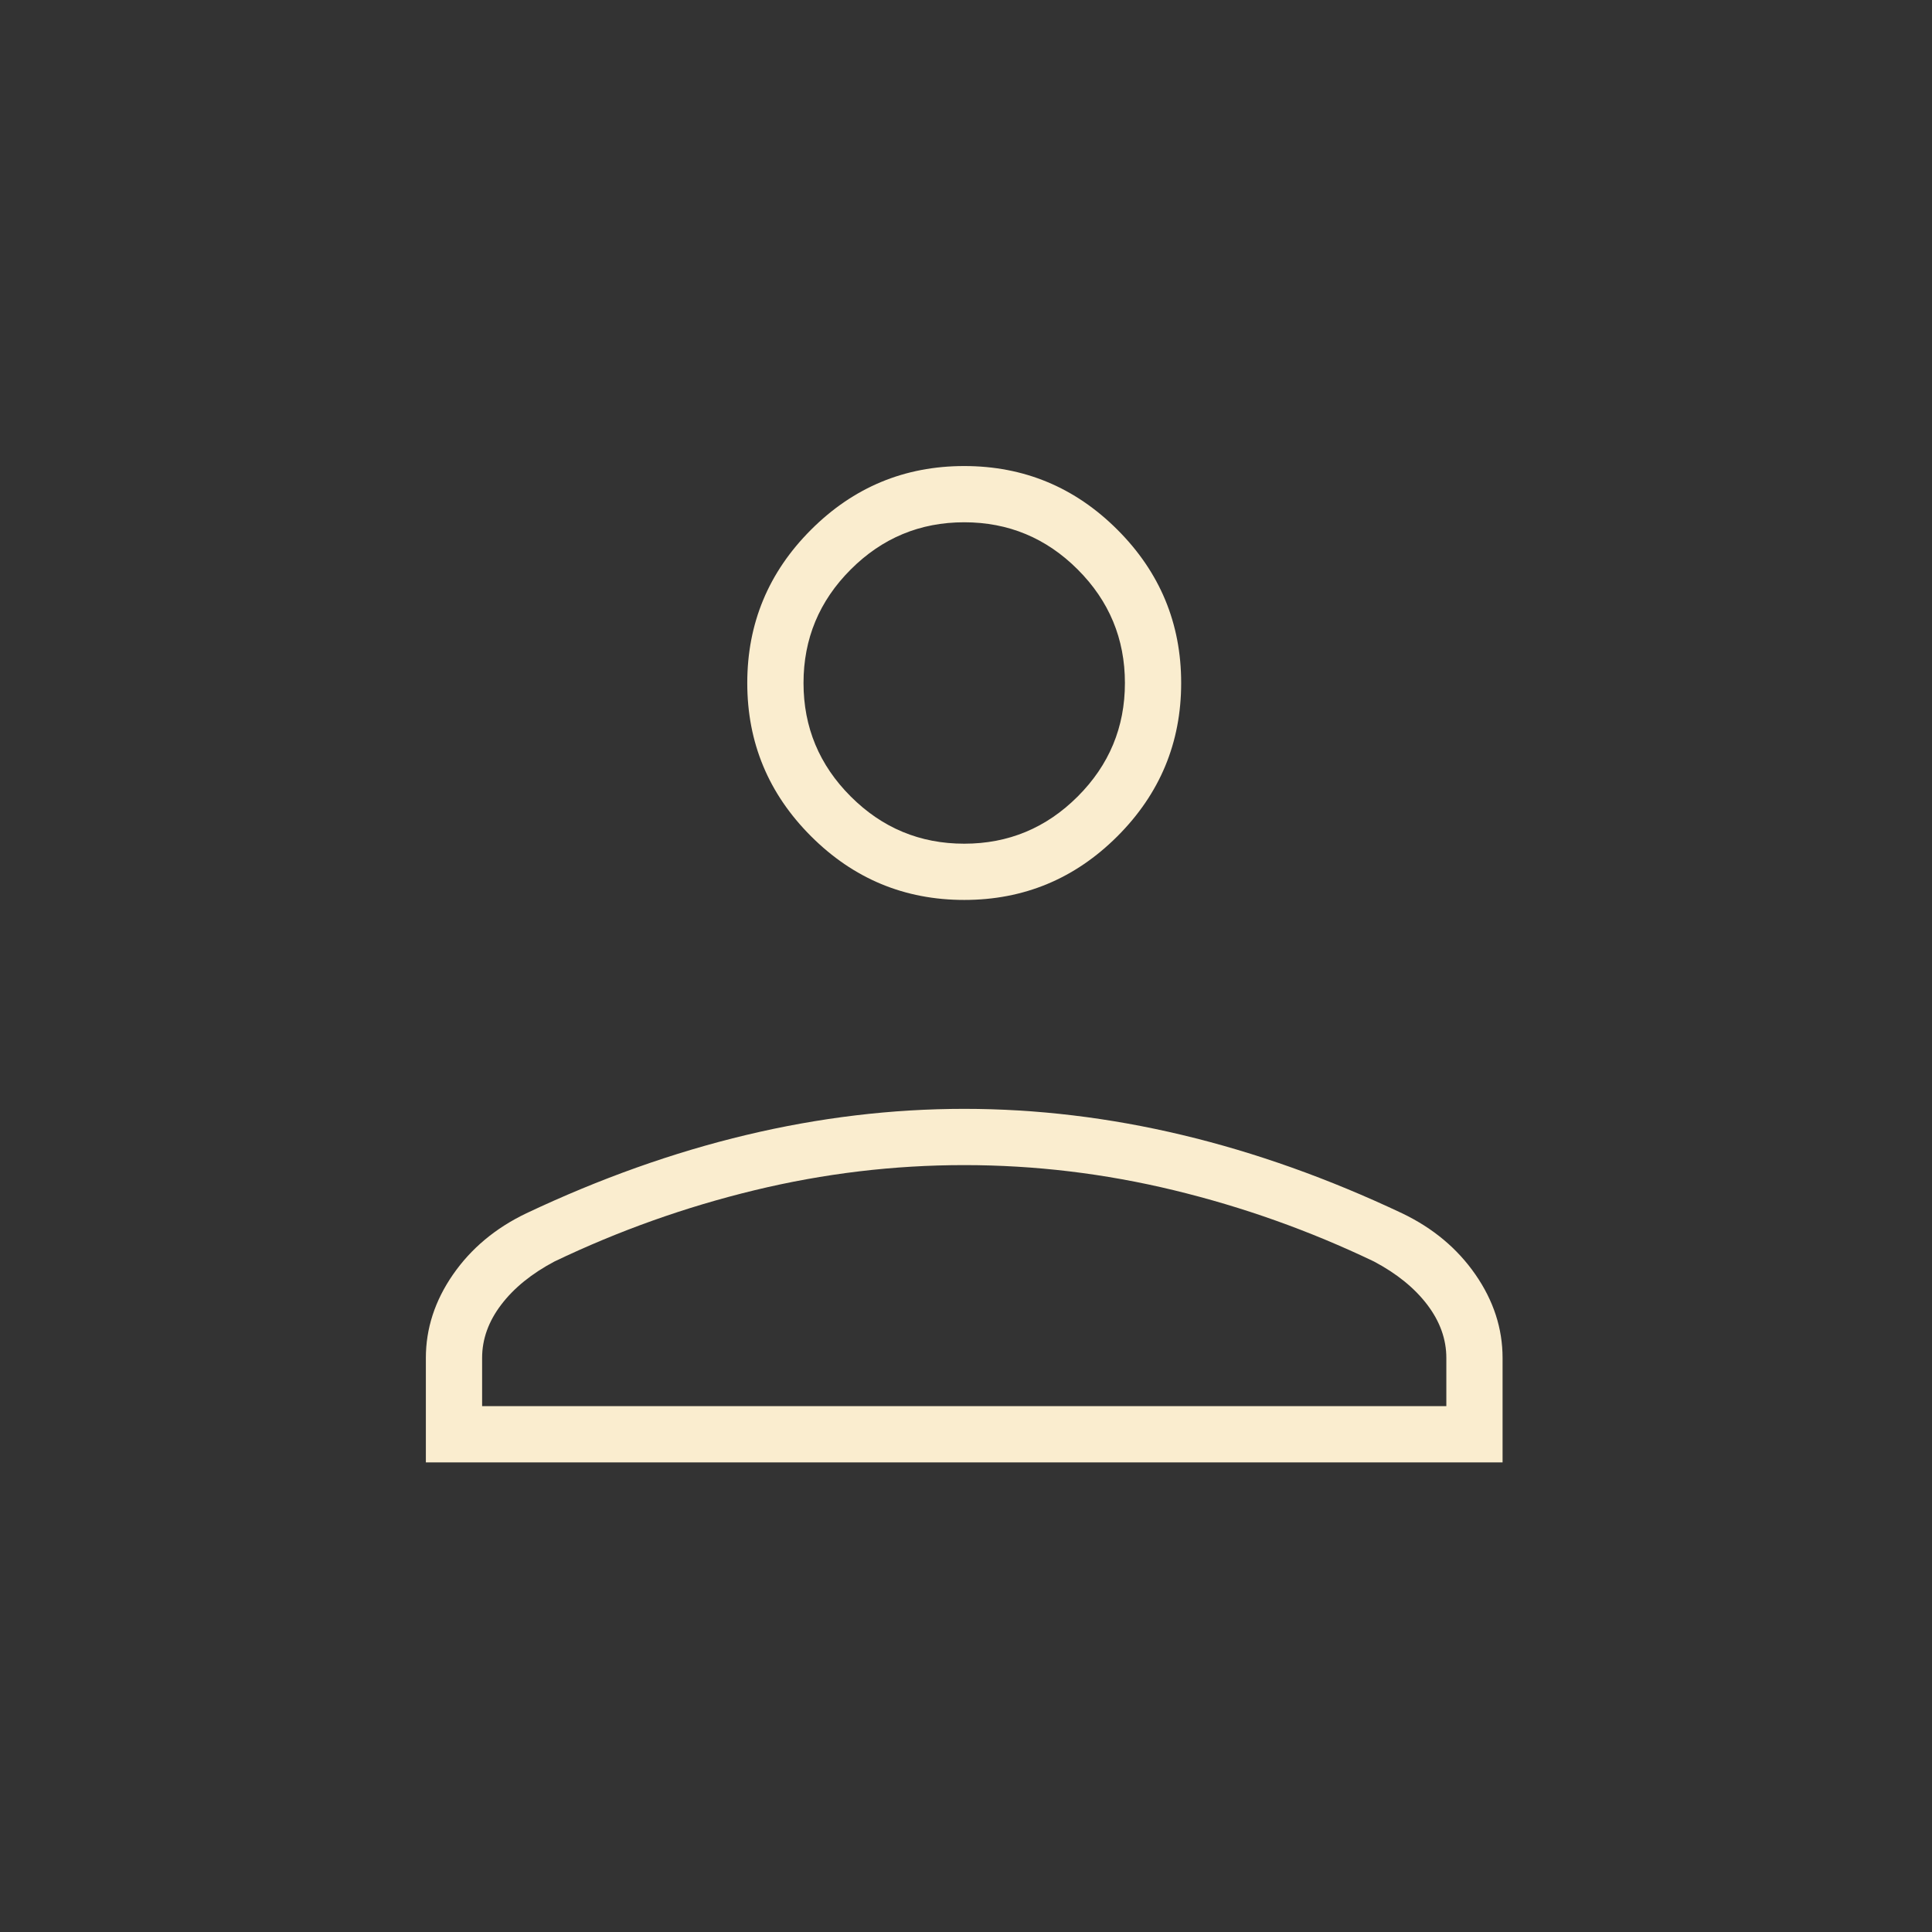 <svg width="148" height="148" viewBox="0 0 148 148" fill="none" xmlns="http://www.w3.org/2000/svg">
<rect x="0" y="0" width="148" height="148" fill="#333333" stroke="none"/>
<mask id="mask0_2786_3672" style="mask-type:alpha" maskUnits="userSpaceOnUse" x="0" y="0" width="148" height="148">
<rect width="147.728" height="147.728" fill="#D9D9D9"/>
</mask>
<g mask="url(#mask0_2786_3672)">
<path d="M73.864 68.939C69.293 68.939 65.381 67.312 62.127 64.058C58.872 60.803 57.244 56.89 57.244 52.32C57.244 47.75 58.872 43.837 62.127 40.582C65.381 37.328 69.293 35.701 73.864 35.701C78.434 35.701 82.347 37.328 85.602 40.582C88.856 43.837 90.483 47.75 90.483 52.32C90.483 56.89 88.856 60.803 85.602 64.058C82.347 67.312 78.434 68.939 73.864 68.939ZM32.623 112.027V104.025C32.623 101.768 33.316 99.639 34.7 97.638C36.085 95.638 37.958 94.074 40.317 92.945C45.96 90.278 51.576 88.277 57.167 86.944C62.758 85.61 68.324 84.943 73.864 84.943C79.403 84.943 84.969 85.61 90.56 86.944C96.151 88.277 101.768 90.278 107.41 92.945C109.77 94.074 111.642 95.638 113.027 97.638C114.412 99.639 115.104 101.768 115.104 104.025V112.027H32.623ZM36.932 107.718H110.796V104.025C110.796 102.588 110.308 101.229 109.334 99.947C108.359 98.664 107 97.562 105.256 96.638C100.332 94.279 95.218 92.458 89.915 91.175C84.613 89.893 79.263 89.252 73.864 89.252C68.464 89.252 63.114 89.893 57.812 91.175C52.509 92.458 47.396 94.279 42.471 96.638C40.727 97.562 39.368 98.664 38.394 99.947C37.419 101.229 36.932 102.588 36.932 104.025V107.718ZM73.864 64.631C77.249 64.631 80.147 63.425 82.558 61.014C84.969 58.604 86.174 55.706 86.174 52.32C86.174 48.935 84.969 46.036 82.558 43.626C80.147 41.215 77.249 40.009 73.864 40.009C70.478 40.009 67.58 41.215 65.169 43.626C62.758 46.036 61.553 48.935 61.553 52.32C61.553 55.706 62.758 58.604 65.169 61.014C67.58 63.425 70.478 64.631 73.864 64.631Z" fill="#FAEDCF"/>
</g>
</svg>
